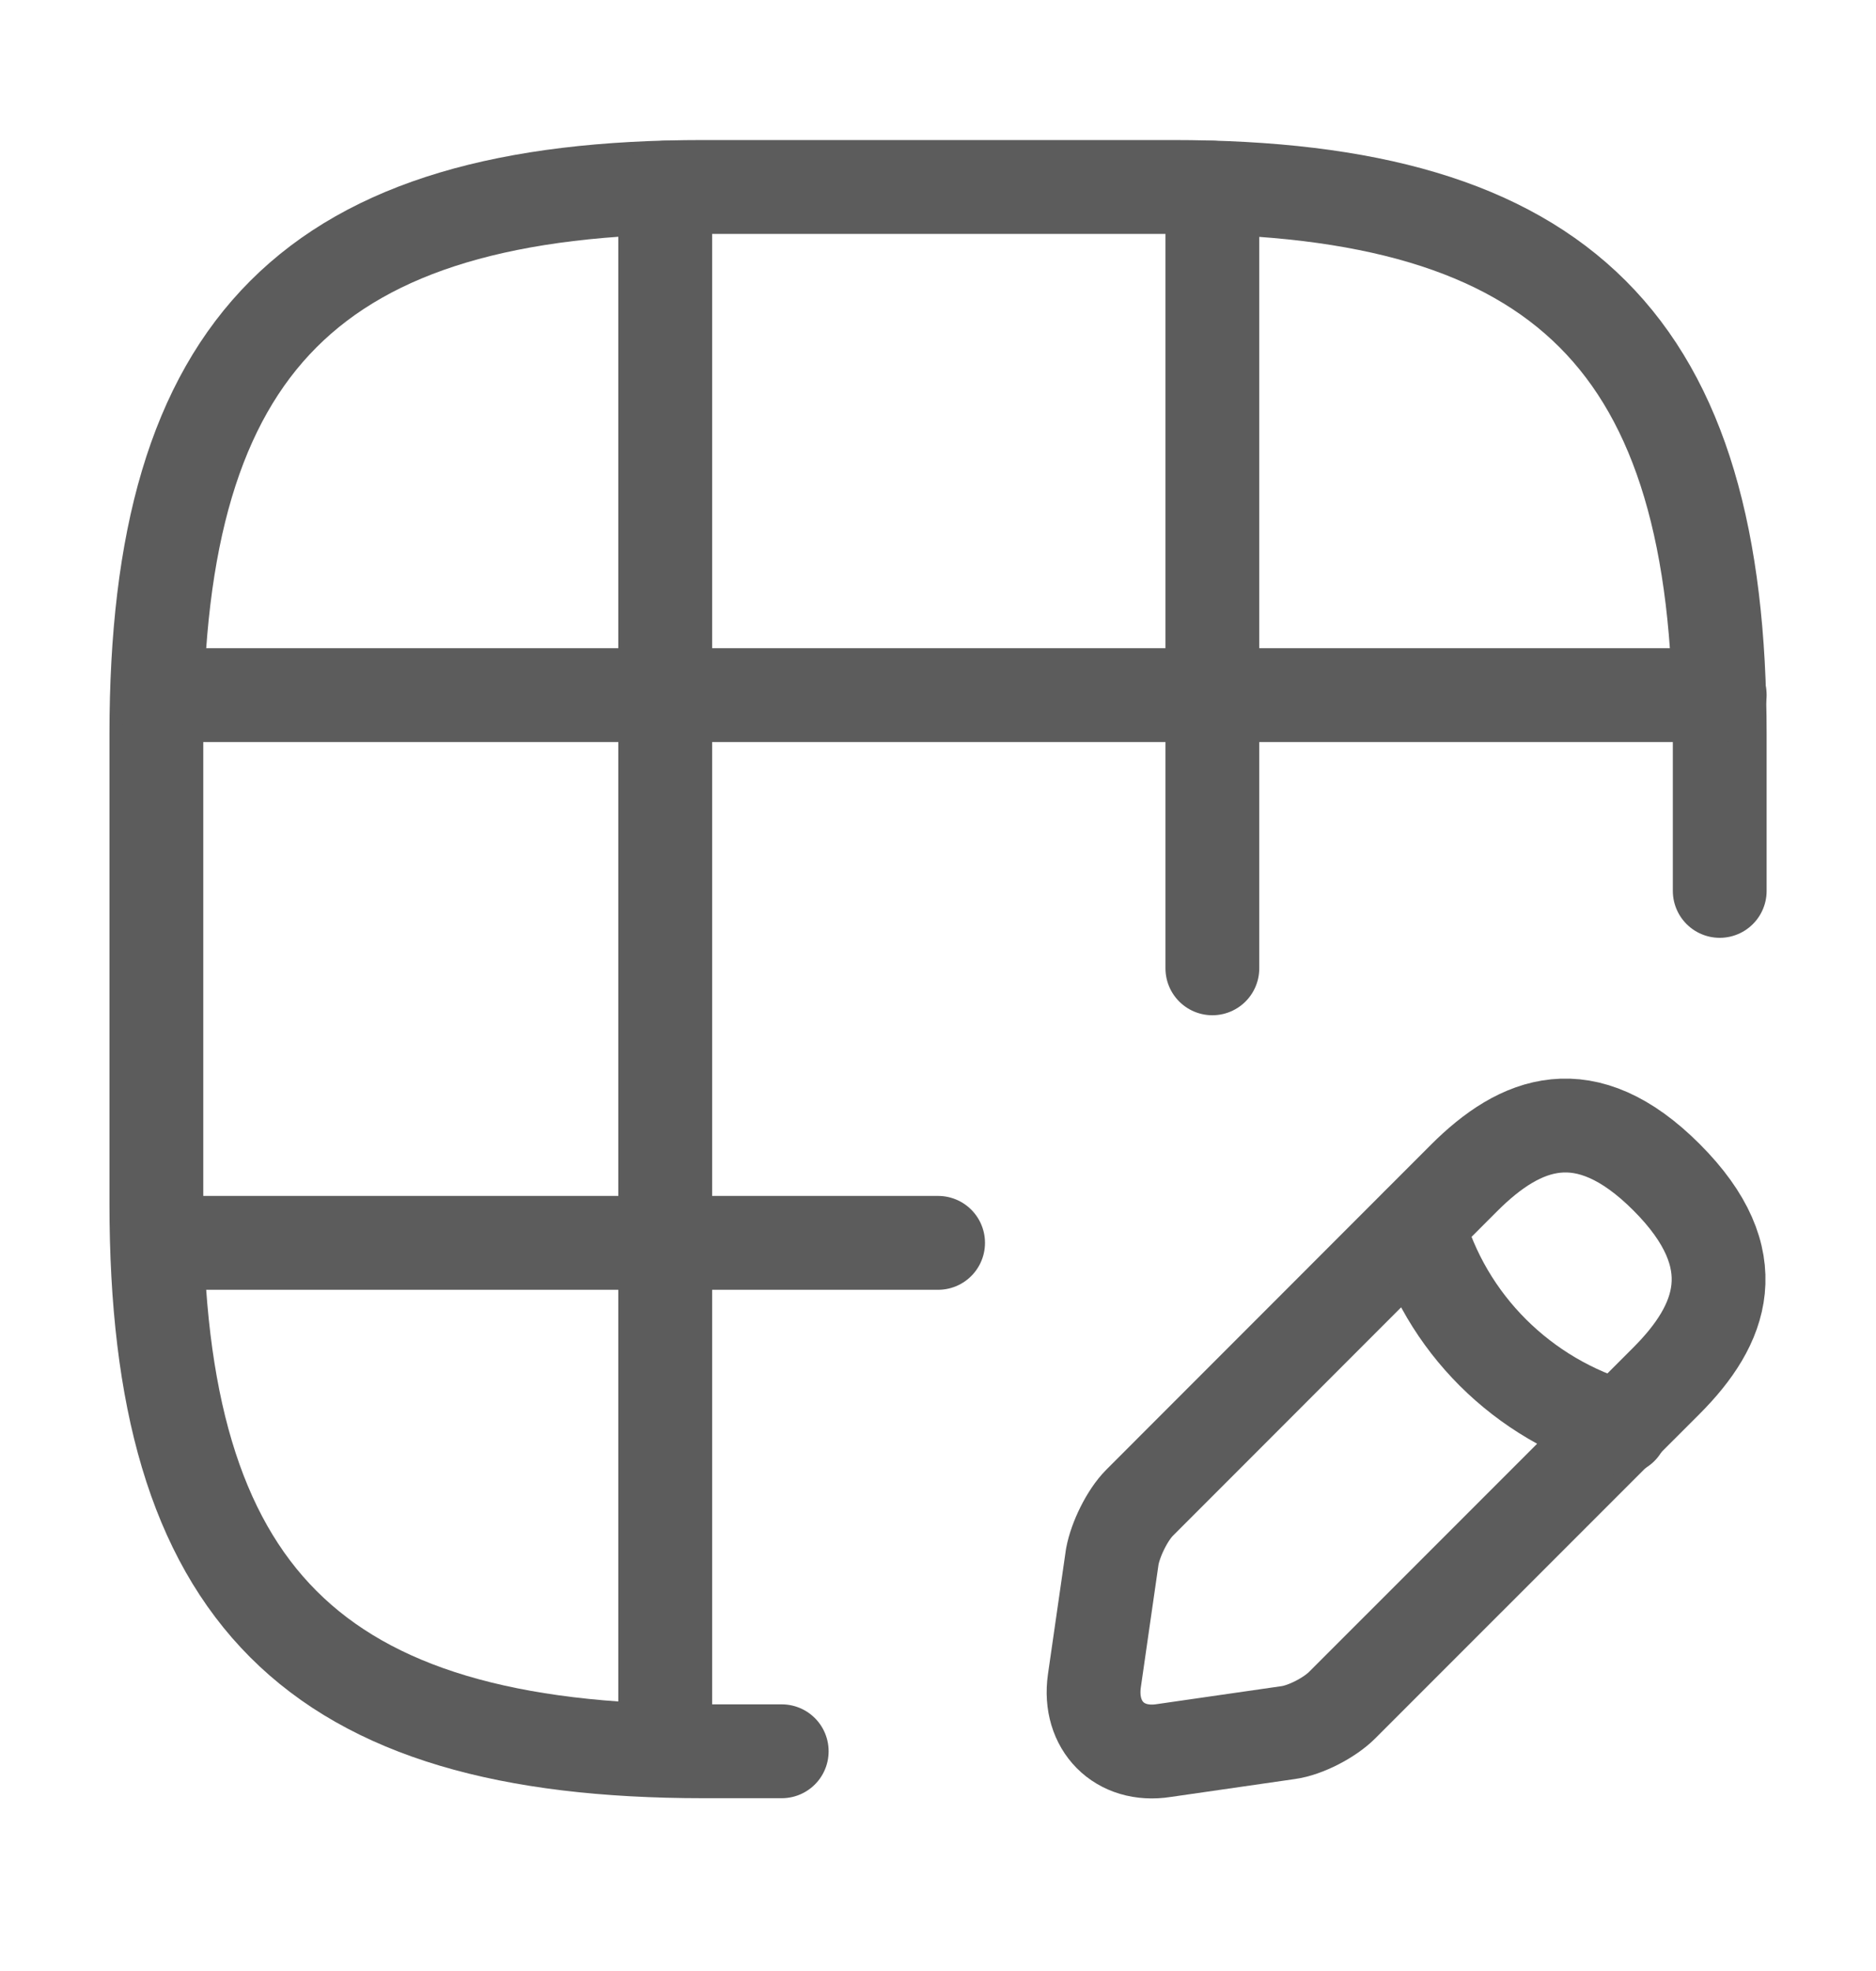 <svg width="20" height="21" viewBox="0 0 20 21" fill="none" xmlns="http://www.w3.org/2000/svg">
<path d="M18.334 9.492V7.826C18.334 3.659 16.667 1.992 12.5 1.992H7.5C3.334 1.992 1.667 3.659 1.667 7.826V12.825C1.667 16.992 3.334 18.659 7.5 18.659H8.334" stroke="#5C5C5C" stroke-linecap="round" stroke-linejoin="round"/>
<path d="M1.692 7.406H18.334" stroke="#5C5C5C" stroke-linecap="round" stroke-linejoin="round"/>
<path d="M1.692 13.242H10.001" stroke="#5C5C5C" stroke-linecap="round" stroke-linejoin="round"/>
<path d="M7.092 18.65V2" stroke="#5C5C5C" stroke-linecap="round" stroke-linejoin="round"/>
<path d="M12.925 10.317V2" stroke="#5C5C5C" stroke-linecap="round" stroke-linejoin="round"/>
<path d="M15.608 12.551L12.15 16.01C12.017 16.143 11.892 16.401 11.858 16.585L11.667 17.91C11.6 18.385 11.933 18.726 12.408 18.651L13.733 18.46C13.917 18.435 14.175 18.301 14.308 18.168L17.767 14.71C18.358 14.118 18.642 13.418 17.767 12.543C16.9 11.676 16.208 11.951 15.608 12.551Z" stroke="#5C5C5C" stroke-miterlimit="10" stroke-linecap="round" stroke-linejoin="round"/>
<path d="M15.117 13.047C15.409 14.097 16.234 14.914 17.284 15.213" stroke="#5C5C5C" stroke-miterlimit="10" stroke-linecap="round" stroke-linejoin="round"/>
</svg>
